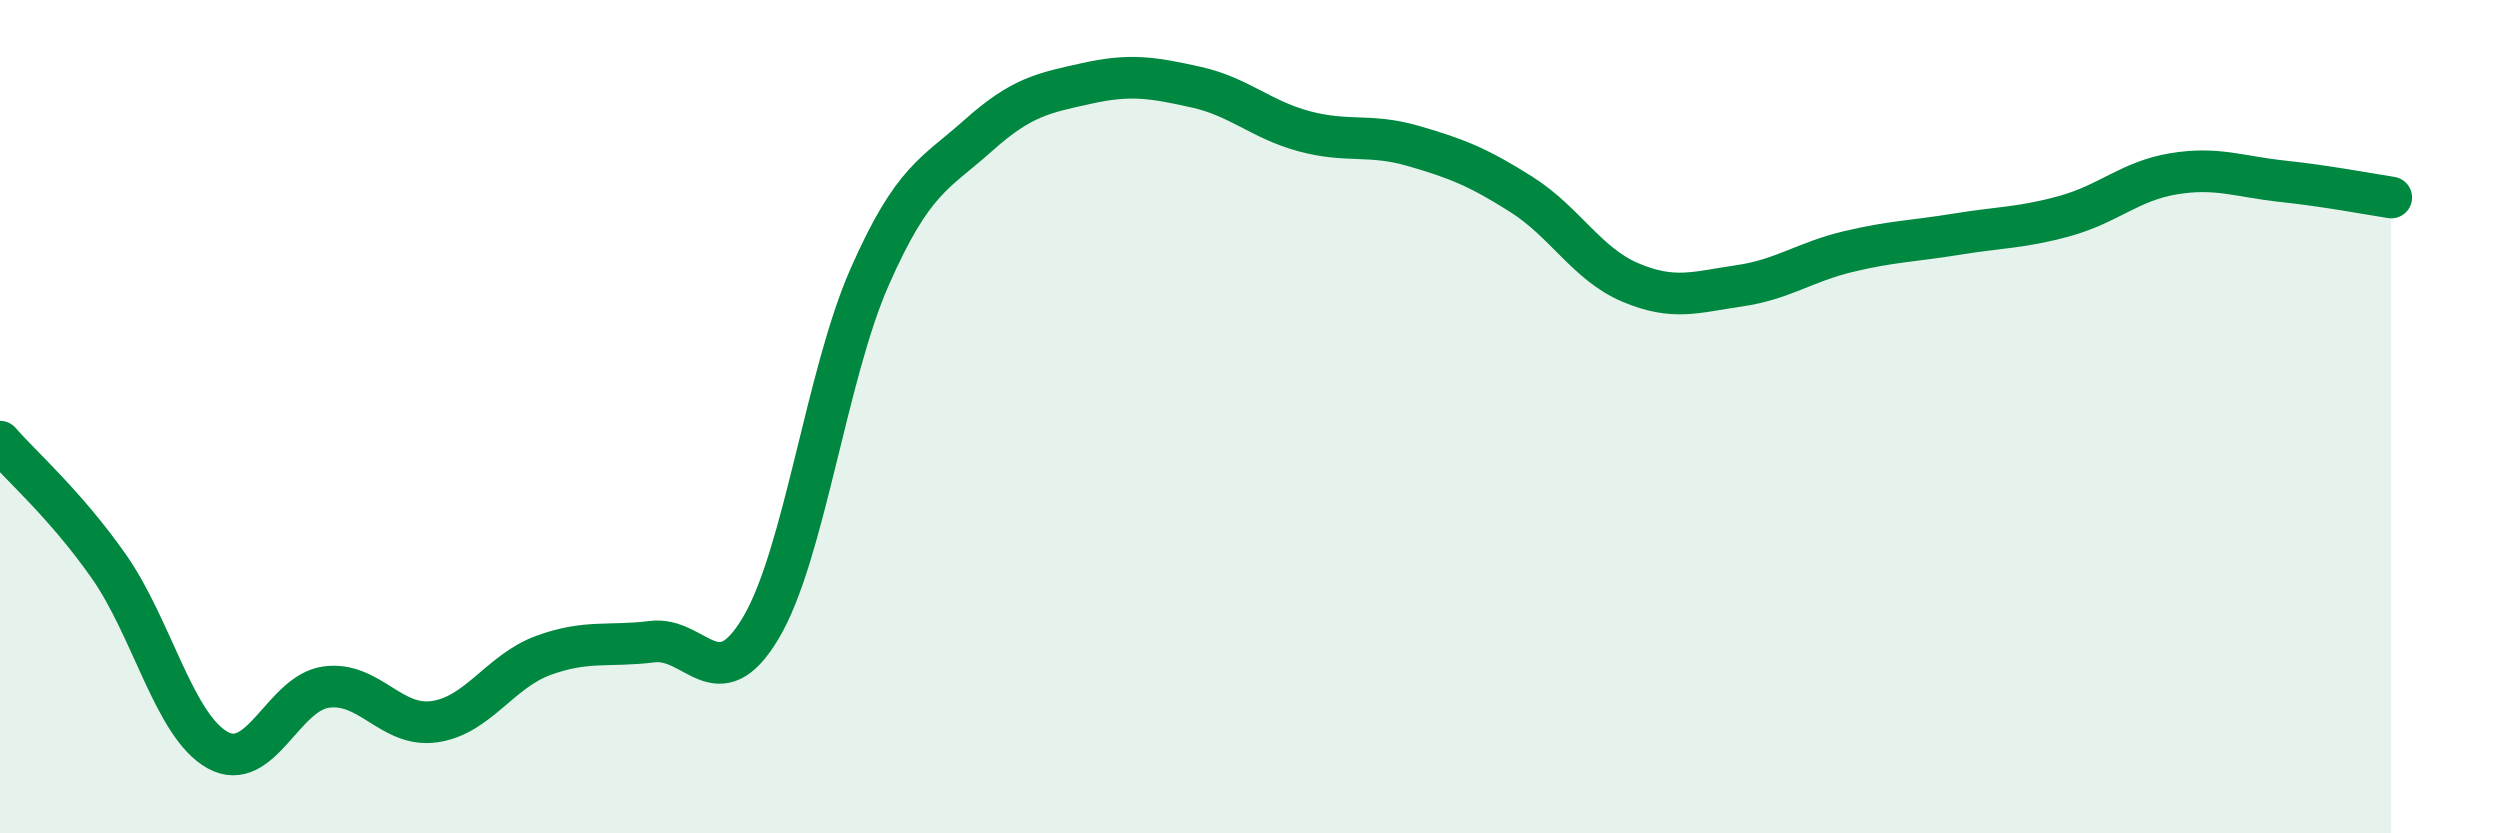 
    <svg width="60" height="20" viewBox="0 0 60 20" xmlns="http://www.w3.org/2000/svg">
      <path
        d="M 0,10.6 C 0.52,11.2 1.57,12.11 2.61,13.59 C 3.65,15.07 4.18,17.42 5.22,18 C 6.26,18.58 6.79,16.63 7.83,16.49 C 8.87,16.35 9.39,17.47 10.43,17.32 C 11.47,17.17 12,16.11 13.04,15.73 C 14.08,15.35 14.61,15.53 15.65,15.4 C 16.69,15.27 17.22,16.82 18.26,15.07 C 19.3,13.32 19.83,9.01 20.87,6.65 C 21.91,4.29 22.44,4.18 23.48,3.25 C 24.52,2.32 25.05,2.23 26.09,2 C 27.13,1.77 27.66,1.86 28.7,2.09 C 29.74,2.32 30.26,2.87 31.3,3.15 C 32.34,3.43 32.87,3.2 33.91,3.5 C 34.95,3.8 35.48,4.01 36.52,4.67 C 37.56,5.33 38.09,6.34 39.13,6.78 C 40.17,7.22 40.7,7.01 41.74,6.86 C 42.78,6.71 43.31,6.29 44.35,6.04 C 45.39,5.79 45.92,5.79 46.96,5.62 C 48,5.45 48.53,5.47 49.57,5.18 C 50.61,4.89 51.13,4.34 52.17,4.17 C 53.21,4 53.74,4.24 54.78,4.35 C 55.82,4.46 56.87,4.66 57.39,4.74L57.39 20L0 20Z"
        fill="#008740"
        opacity="0.1"
        stroke-linecap="round"
        stroke-linejoin="round"
      />
      <path
        d="M 0,10.6 C 0.52,11.2 1.57,12.11 2.61,13.59 C 3.65,15.07 4.18,17.42 5.22,18 C 6.26,18.58 6.79,16.63 7.83,16.49 C 8.87,16.35 9.39,17.47 10.43,17.32 C 11.47,17.17 12,16.11 13.04,15.73 C 14.08,15.35 14.61,15.53 15.65,15.4 C 16.69,15.27 17.22,16.82 18.26,15.07 C 19.3,13.32 19.83,9.01 20.87,6.65 C 21.91,4.29 22.44,4.18 23.48,3.25 C 24.52,2.32 25.05,2.23 26.09,2 C 27.13,1.77 27.66,1.86 28.7,2.09 C 29.74,2.32 30.26,2.87 31.3,3.15 C 32.34,3.43 32.87,3.2 33.91,3.5 C 34.95,3.8 35.48,4.01 36.52,4.67 C 37.56,5.33 38.09,6.34 39.13,6.78 C 40.17,7.22 40.7,7.01 41.74,6.86 C 42.78,6.71 43.31,6.29 44.35,6.04 C 45.39,5.79 45.92,5.79 46.96,5.62 C 48,5.45 48.53,5.47 49.57,5.18 C 50.61,4.89 51.13,4.34 52.17,4.17 C 53.21,4 53.74,4.24 54.78,4.35 C 55.82,4.46 56.87,4.66 57.39,4.74"
        stroke="#008740"
        stroke-width="1"
        fill="none"
        stroke-linecap="round"
        stroke-linejoin="round"
      />
    </svg>
  